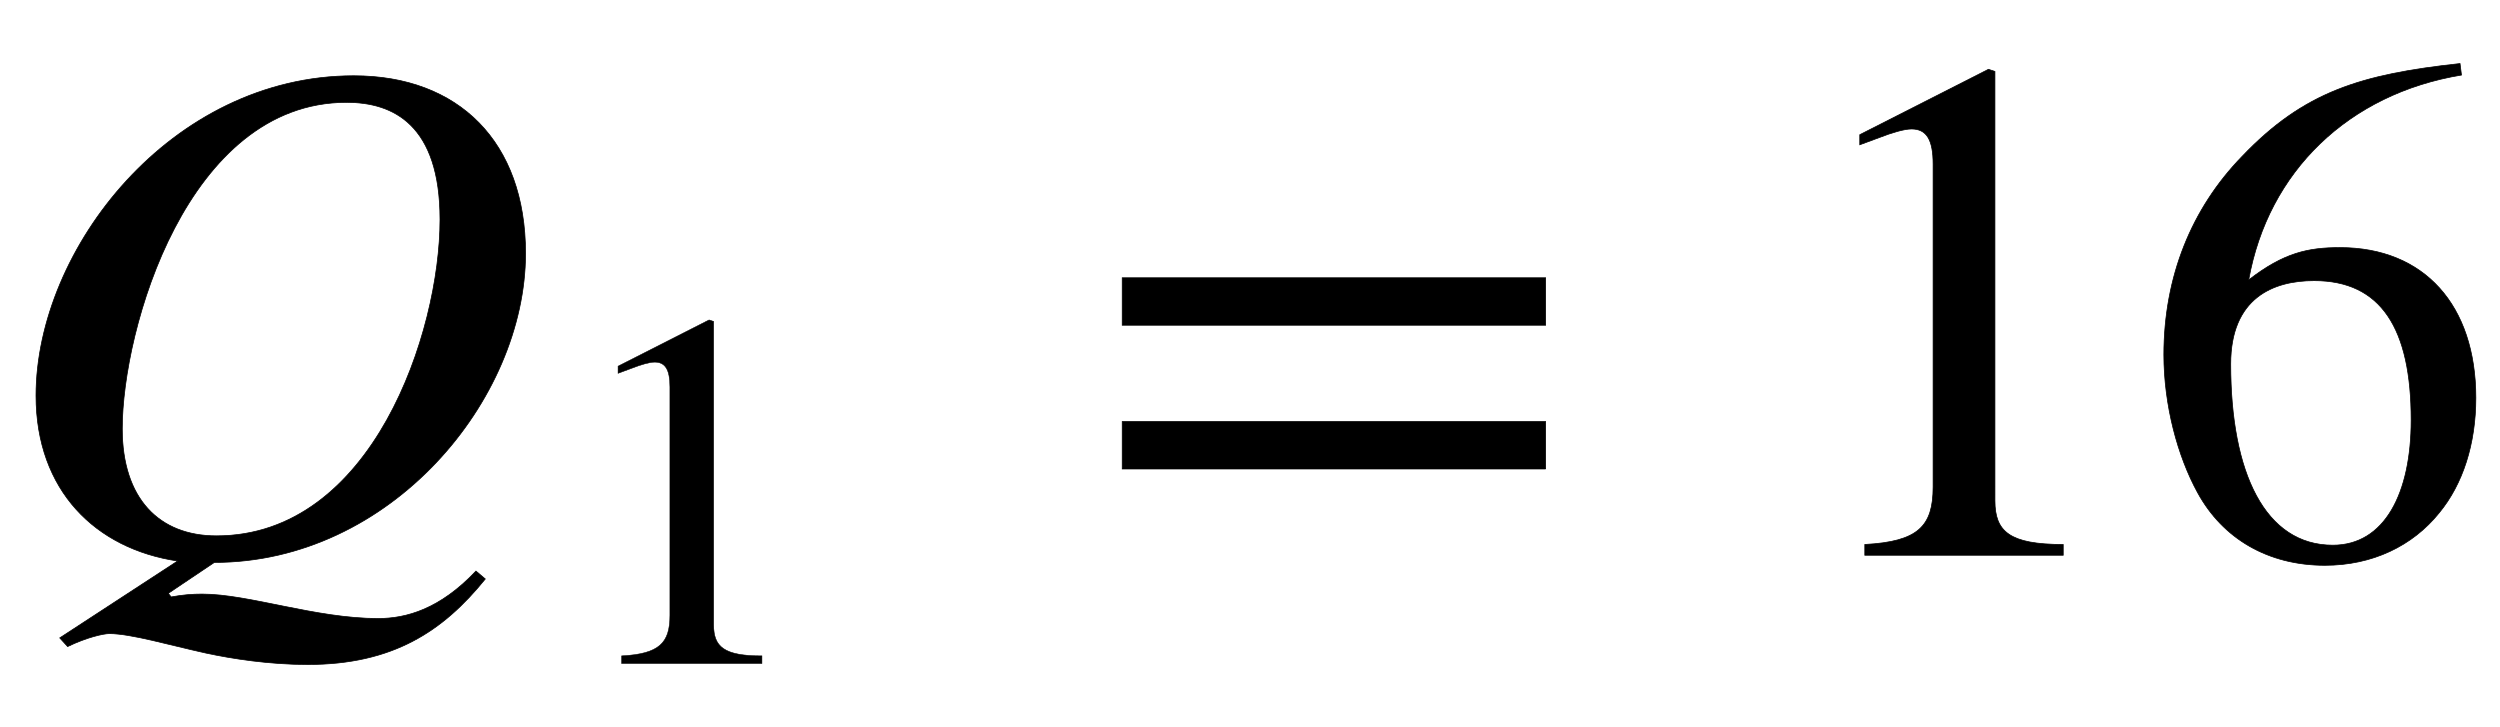 <svg xmlns="http://www.w3.org/2000/svg" xmlns:xlink="http://www.w3.org/1999/xlink" data-style="vertical-align:-.555ex" width="8.077ex" height="2.349ex" aria-labelledby="MathJax-SVG-1-Title" viewBox="0 -772.4 3477.5 1011.4"><defs aria-hidden="true"><path id="a" stroke-width="1" d="M83-115L247-8C133 9 50 90 50 222c0 204 188 445 442 445 146 0 239-92 239-247 0-204-188-430-433-430l-64-43 4-5c16 3 30 4 43 4 65 0 158-34 245-34 39 0 86 13 136 66l13-11c-59-73-129-119-247-119-53 0-105 8-142 16-50 11-104 27-134 27-8 0-31-5-58-18zm529 582c0 132-65 163-130 163-222 0-312-316-312-454 0-97 51-149 131-149 217 0 311 283 311 440z"/><path id="b" stroke-width="1" d="M394 0H118v15c74 4 95 25 95 80v449c0 34-9 49-30 49-10 0-27-5-45-12l-27-10v14l179 91 9-3V76c0-43 20-61 95-61V0z"/><path id="c" stroke-width="1" d="M637 320H48v66h589v-66zm0-200H48v66h589v-66z"/><path id="d" stroke-width="1" d="M446 684l2-16c-157-26-269-134-296-285 49 38 83 45 127 45 117 0 189-80 189-209 0-64-18-120-51-160-37-46-93-73-159-73-79 0-142 37-177 101-28 51-47 122-47 192 0 108 38 203 109 276 86 90 165 114 303 129zm-68-496c0 128-42 194-135 194-57 0-116-24-116-116 0-152 48-252 142-252 72 0 109 72 109 174z"/></defs><g fill="currentColor" stroke="currentColor" stroke-width="0" aria-hidden="true" transform="scale(1 -1)"><use xlink:href="#a"/><use x="1105" y="-213" transform="scale(.707)" xlink:href="#b"/><use x="1513" xlink:href="#c"/><g transform="translate(2476)"><use xlink:href="#b"/><use x="500" xlink:href="#d"/></g></g></svg>